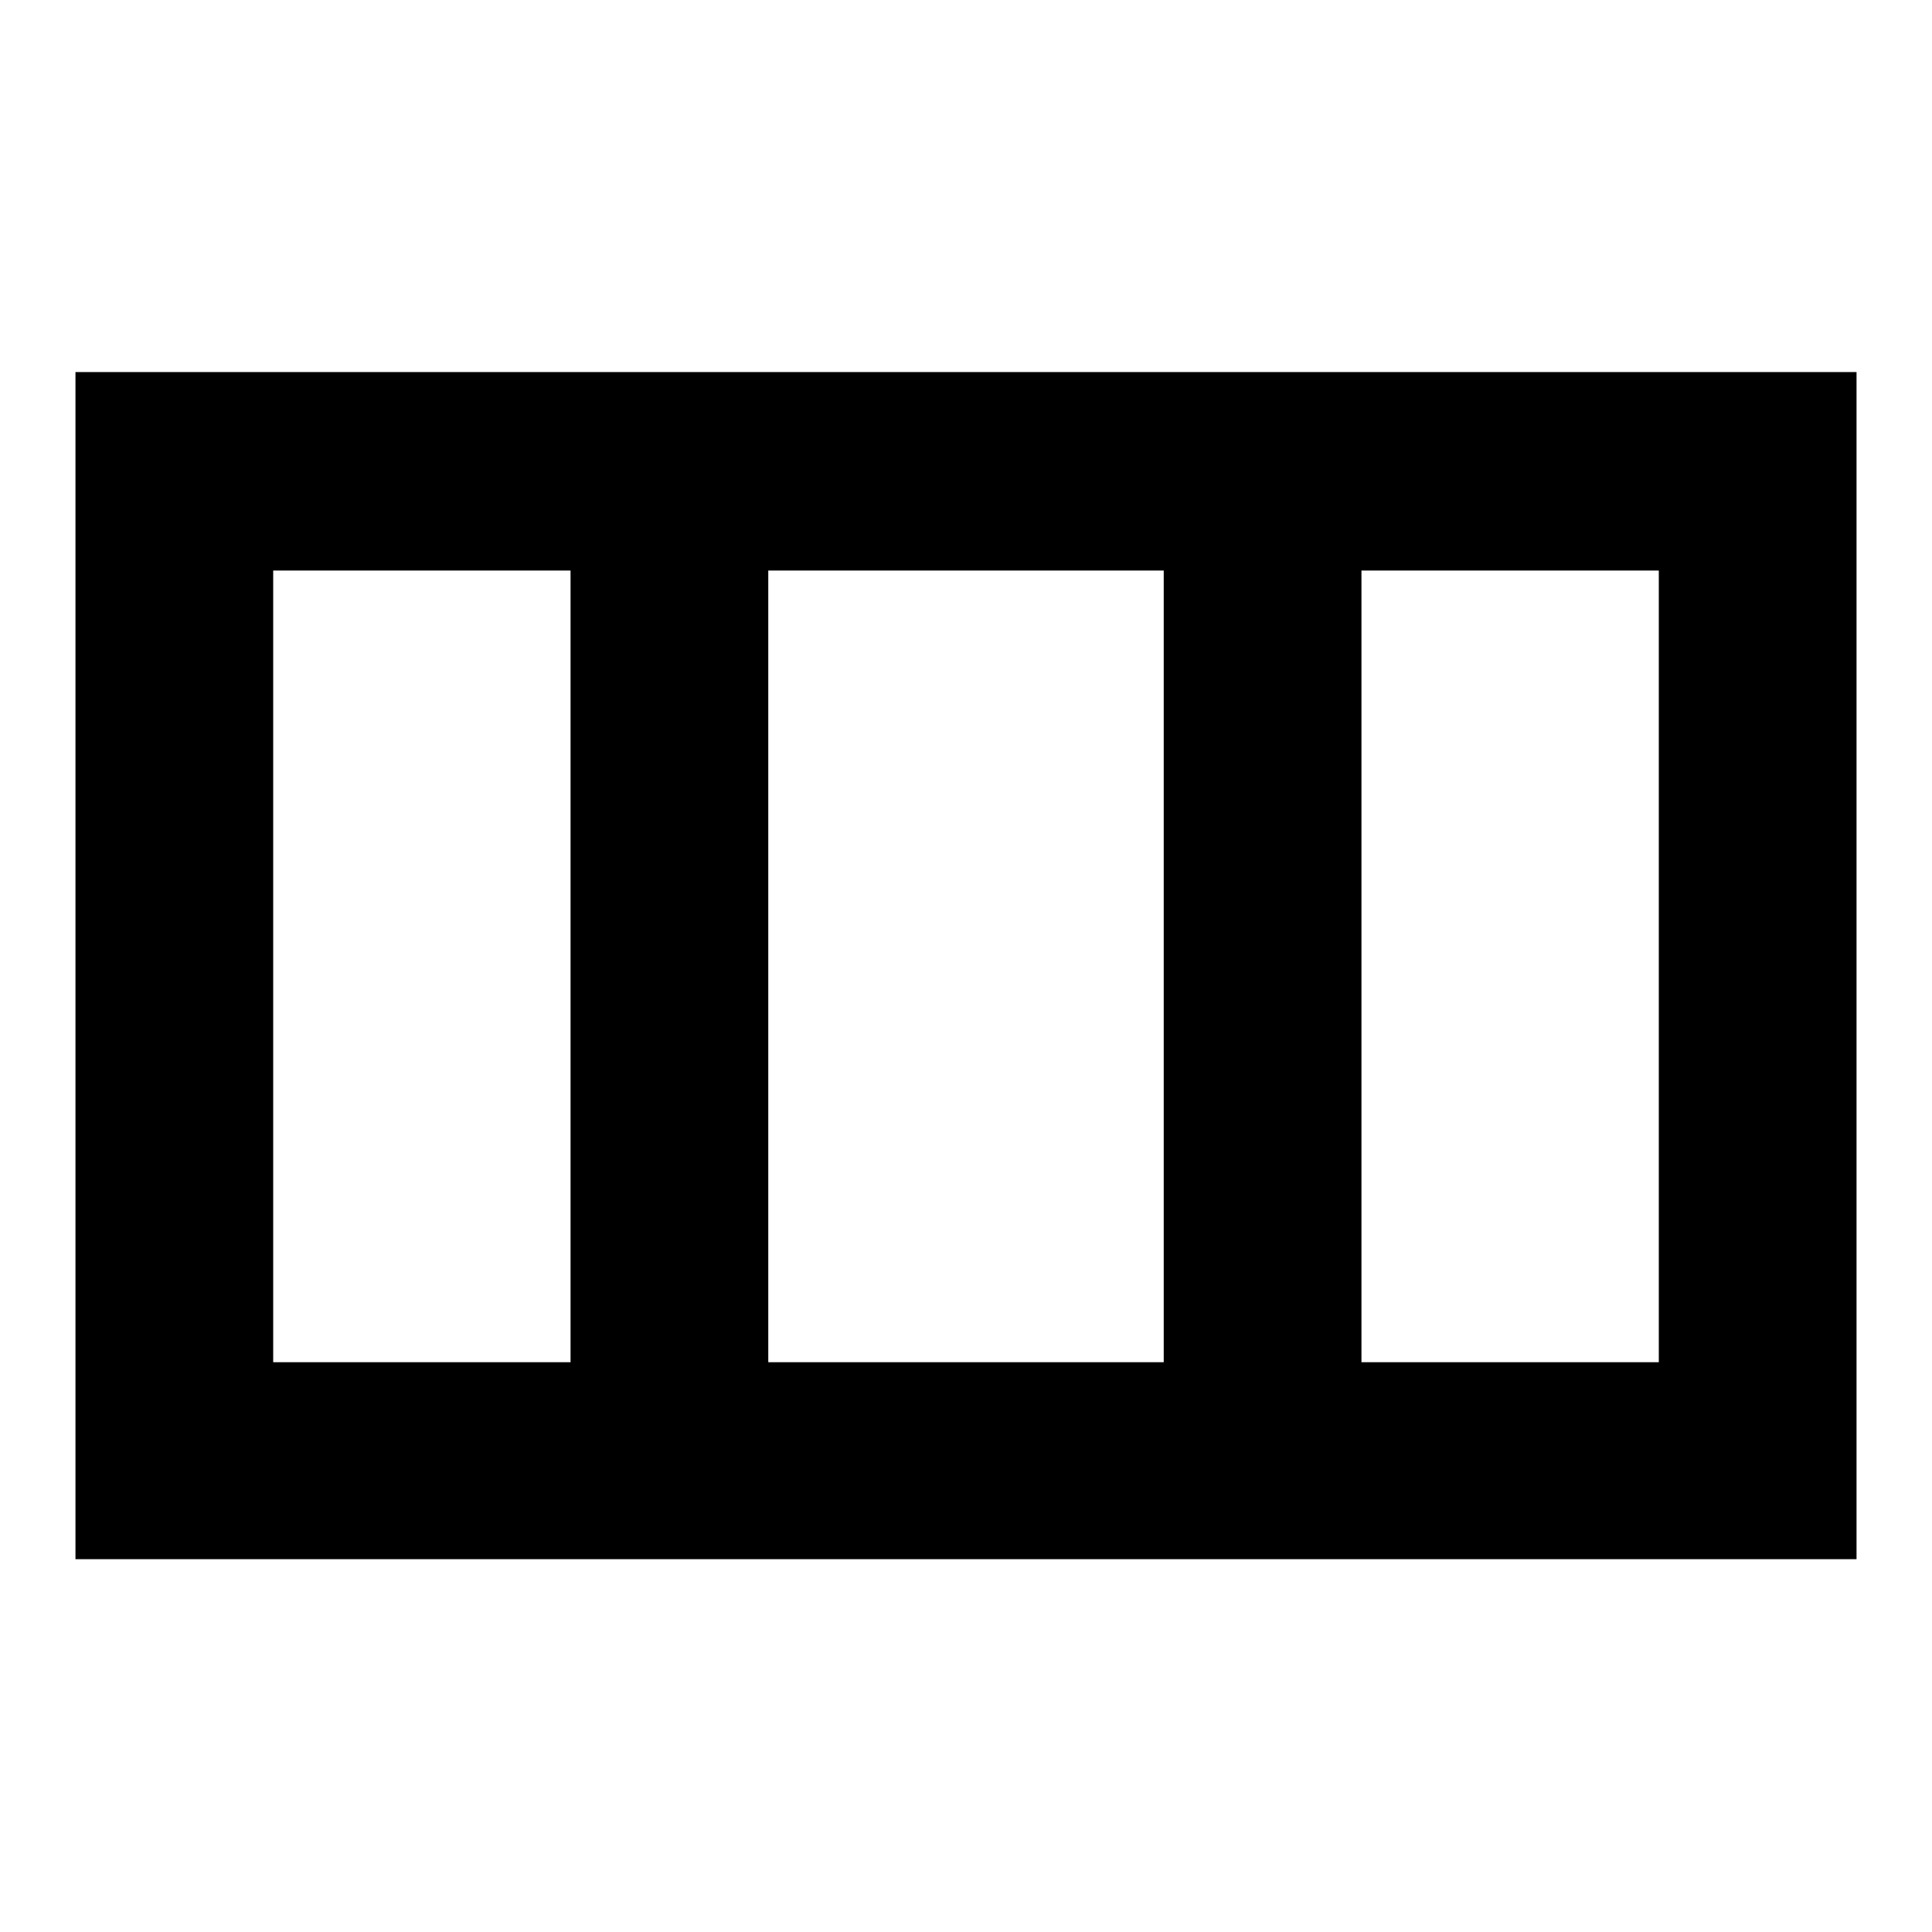 <?xml version="1.0" encoding="utf-8"?>
<!-- Svg Vector Icons : http://www.onlinewebfonts.com/icon -->
<!DOCTYPE svg PUBLIC "-//W3C//DTD SVG 1.1//EN" "http://www.w3.org/Graphics/SVG/1.1/DTD/svg11.dtd">
<svg version="1.1" xmlns="http://www.w3.org/2000/svg" xmlns:xlink="http://www.w3.org/1999/xlink" x="0px" y="0px" viewBox="0 0 256 256" enable-background="new 0 0 256 256" xml:space="preserve">
<g> <path fill="#000000" d="M246,49.3v157.3H10V49.3H246z M36.2,75.6v104.9h183.6V75.6H36.2z M75.6,75.6h26.2v104.9H75.6V75.6z  M154.2,75.6h26.2v104.9h-26.2V75.6z"/></g>
</svg>